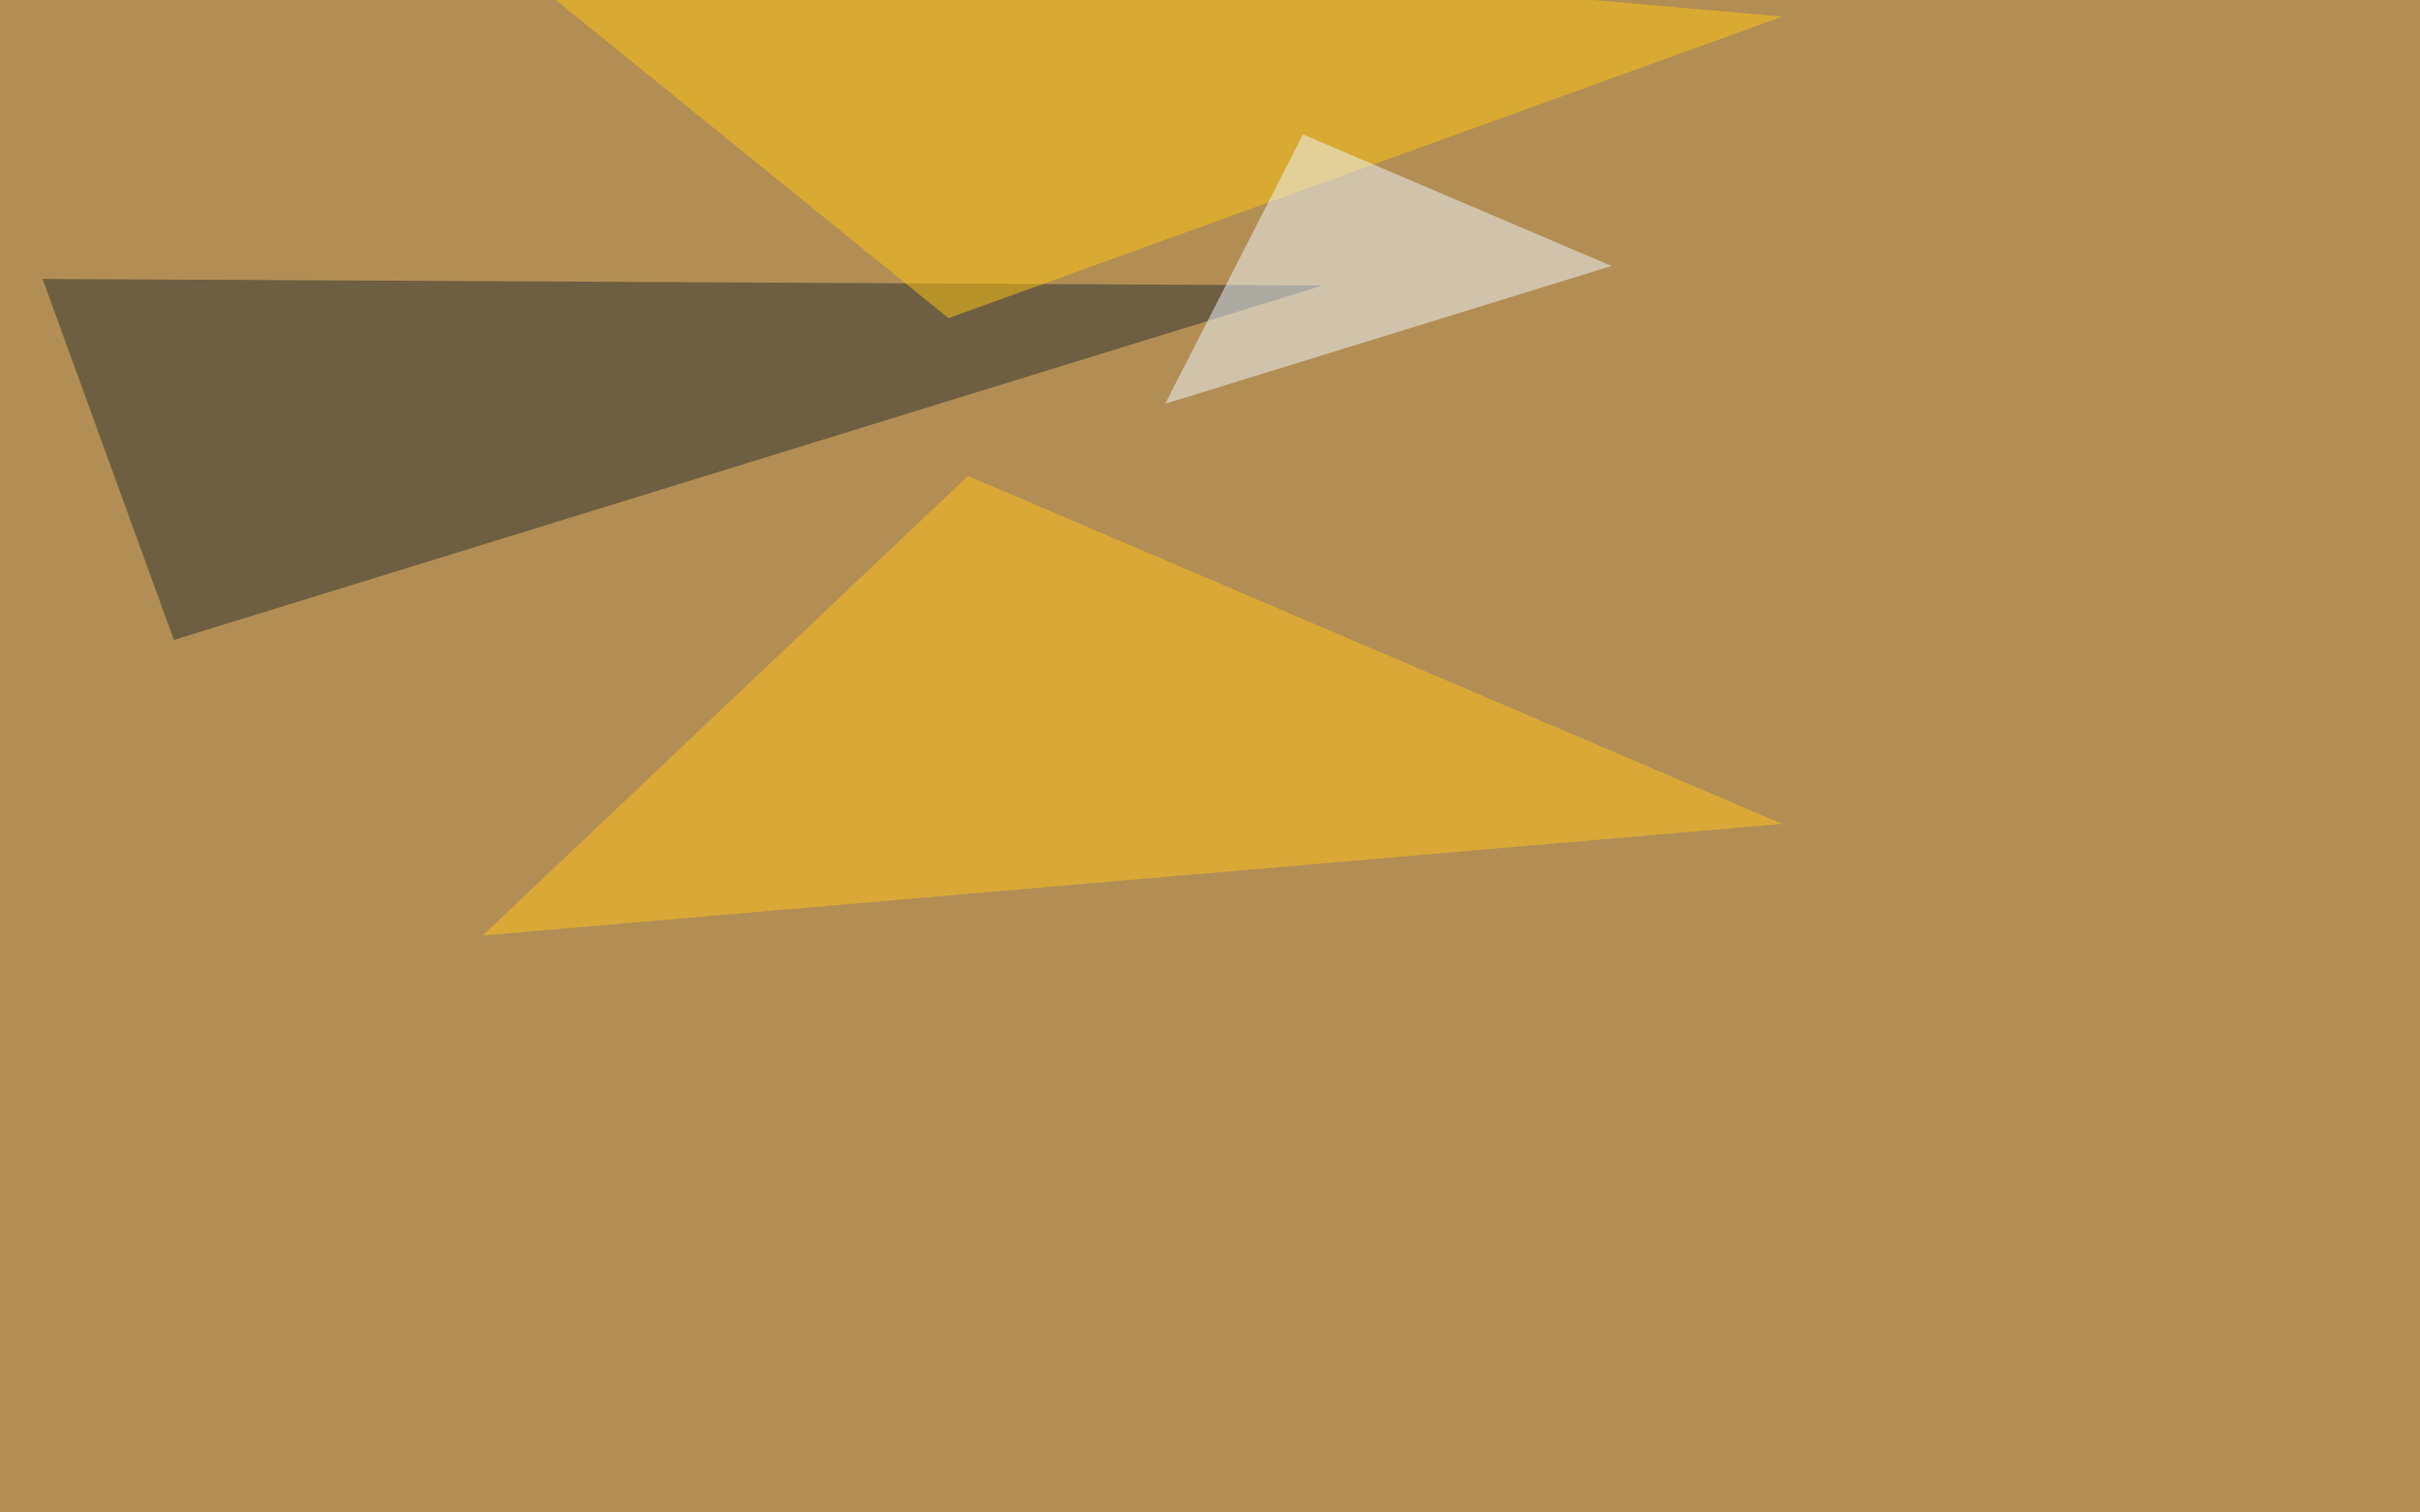 <svg xmlns="http://www.w3.org/2000/svg" width="1080" height="675" ><filter id="a"><feGaussianBlur stdDeviation="55"/></filter><rect width="100%" height="100%" fill="#b28e54"/><g filter="url(#a)"><g fill-opacity=".5"><path fill="#2a3130" d="M19 124.5l58.6 161.1 512.7-158.2z"/><path fill="#ffc711" d="M423.3 142L795.4 7.4 192-45.4z"/><path fill="#ffc31a" d="M795.4 367.7l-580 49.8L432 212.4z"/><path fill="#eff8ff" d="M581.5 60l137.7 58.7L520 180.2z"/></g></g></svg>